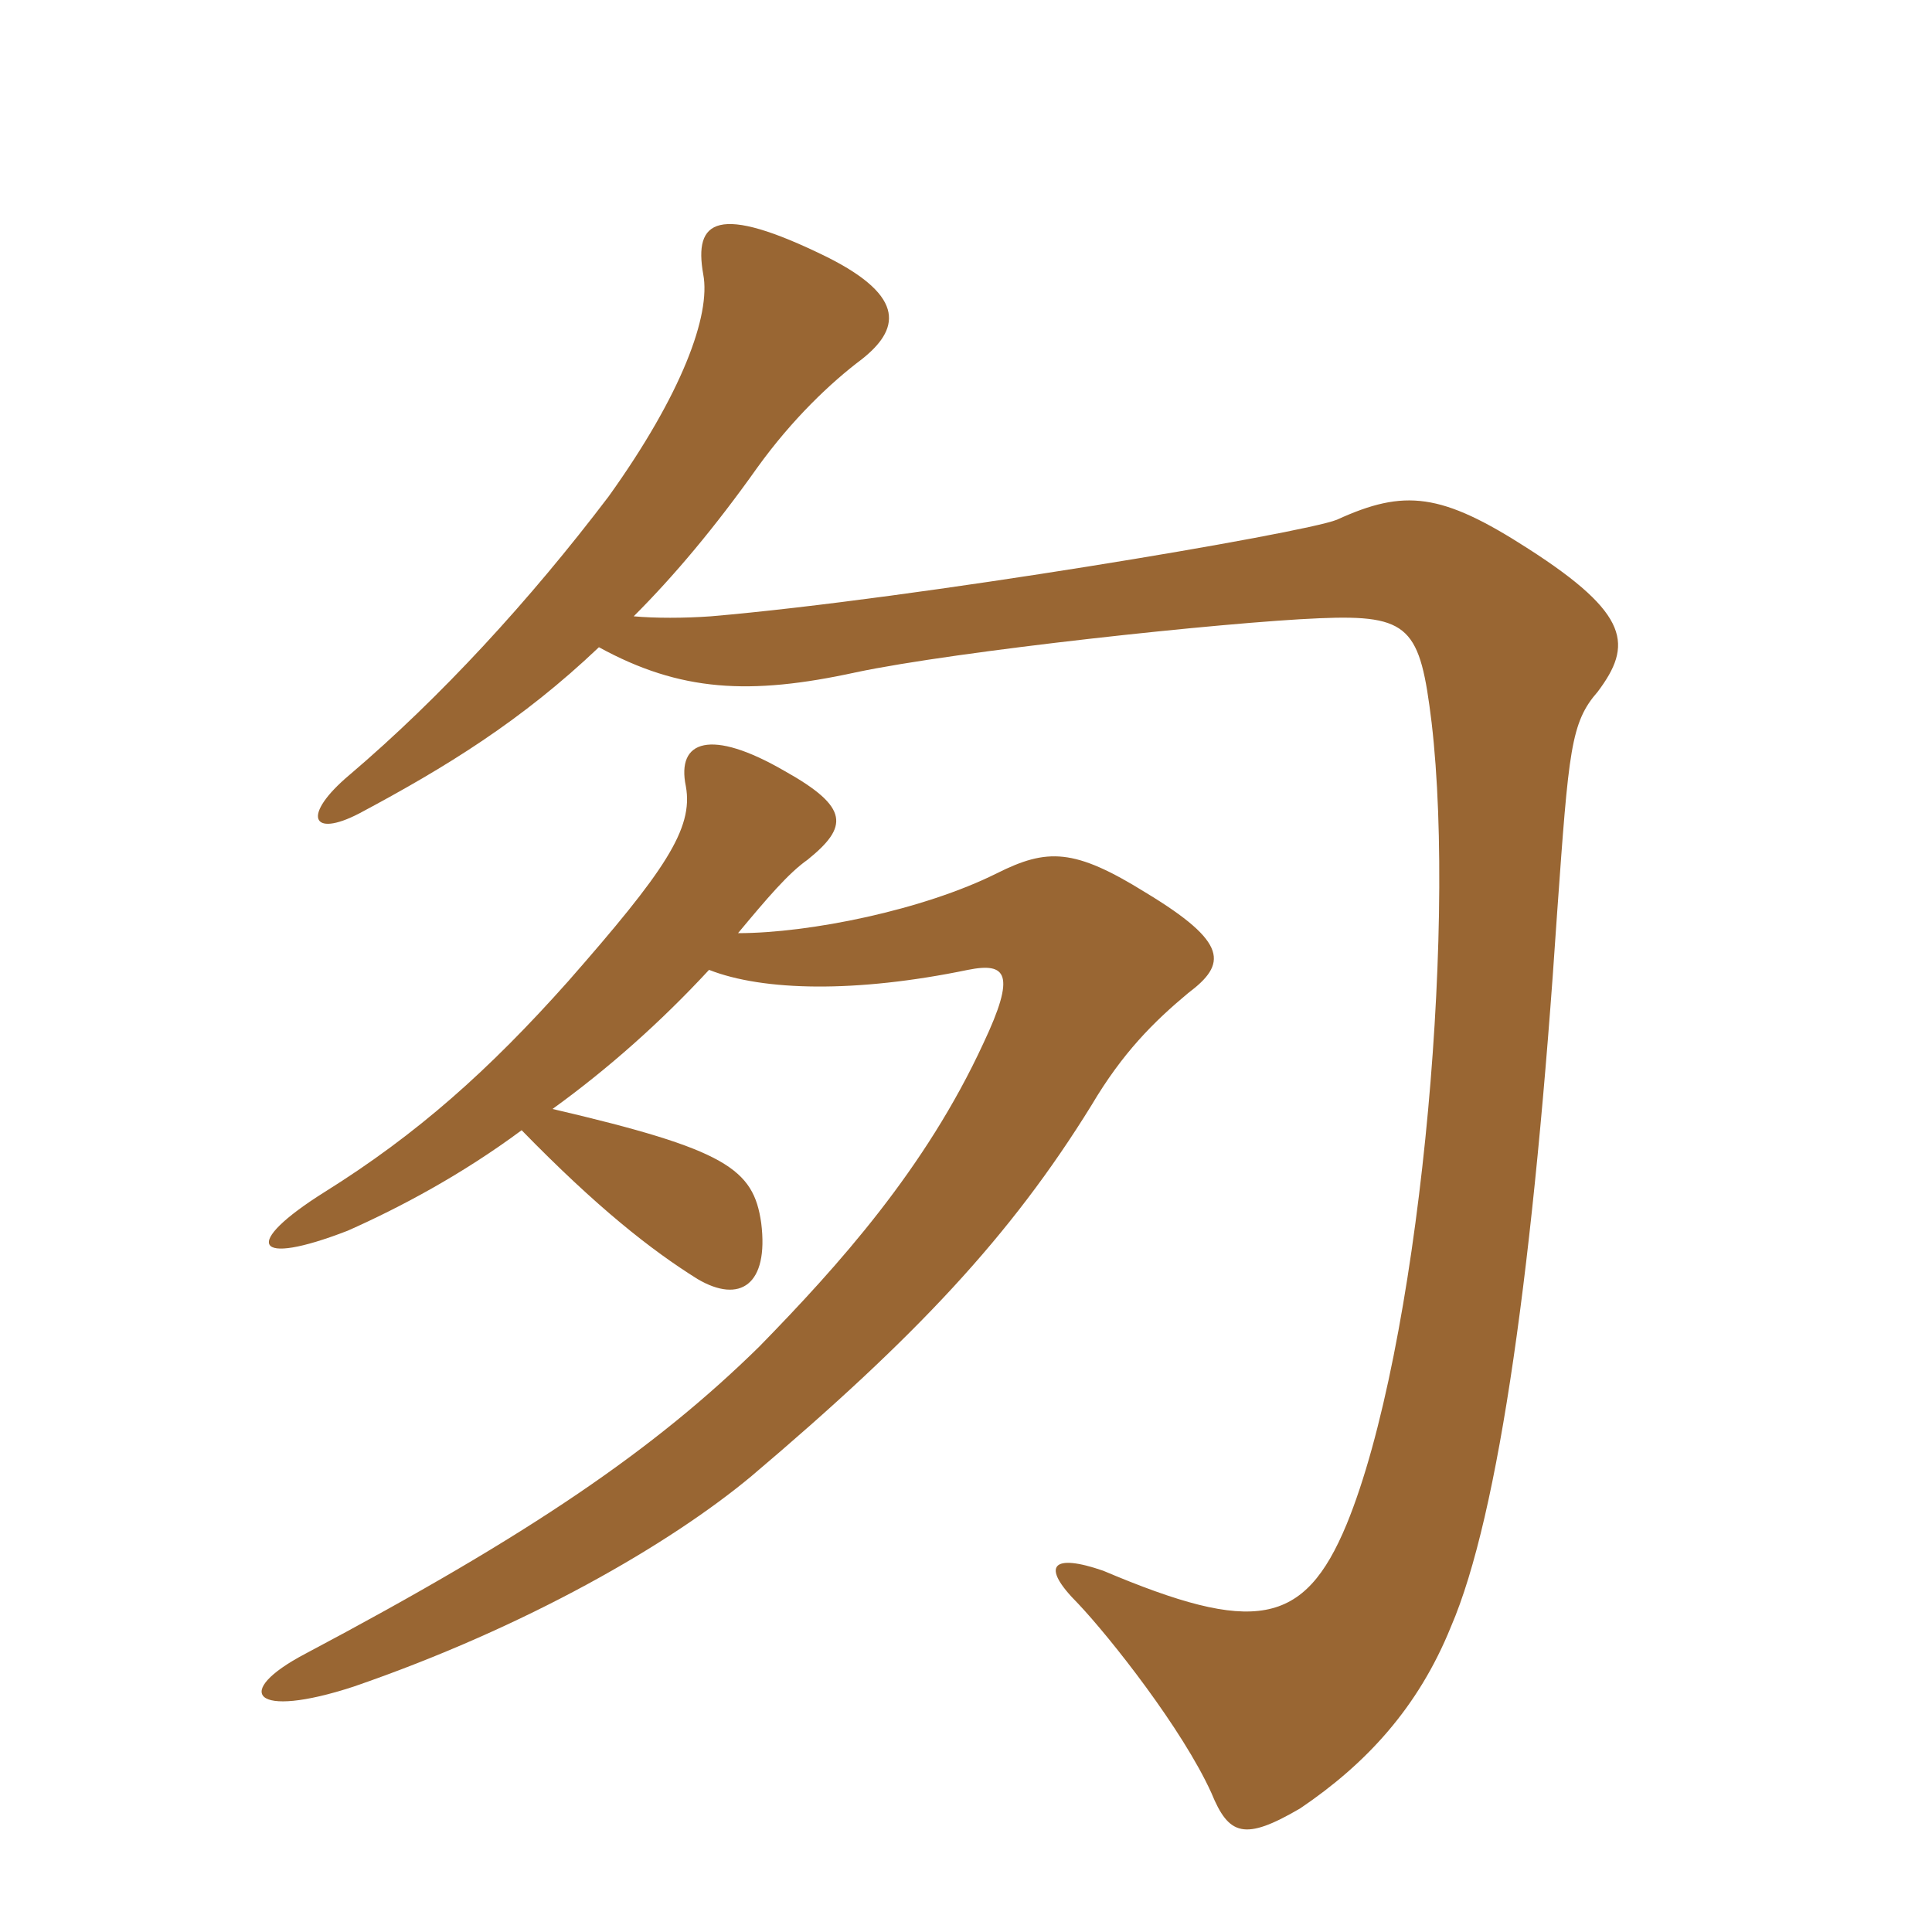 <svg xmlns="http://www.w3.org/2000/svg" xmlns:xlink="http://www.w3.org/1999/xlink" width="150" height="150"><path fill="#996633" padding="10" d="M46.50 50.25C52.80 53.70 58.20 54 66.45 52.20C74.25 50.55 95.10 48.30 102.45 48C109.50 47.70 110.25 48.75 111.15 56.10C113.10 72.75 110.10 104.85 104.55 118.35C101.25 126.30 97.35 126.90 85.65 121.95C81.75 120.60 80.70 121.50 83.70 124.50C86.25 127.20 91.80 134.25 94.05 139.20C95.40 142.50 96.60 142.95 100.95 140.40C106.05 136.95 110.10 132.60 112.65 126.30C116.40 117.60 119.10 97.95 120.90 70.80C121.80 58.20 121.95 56.10 124.05 53.70C126.75 50.10 126.60 47.70 118.65 42.60C111.90 38.25 109.05 37.95 103.80 40.35C101.25 41.40 70.95 46.50 55.20 47.85C53.10 48 50.85 48 49.20 47.85C52.35 44.70 55.50 40.95 58.80 36.30C61.50 32.55 64.50 29.70 66.90 27.90C69.75 25.65 70.50 23.10 64.20 19.95C55.65 15.75 53.85 17.10 54.60 21.30C55.20 24.45 52.95 30.60 47.25 38.55C41.10 46.65 34.20 54.15 27.15 60.15C23.40 63.30 24.15 65.10 27.90 63.15C34.65 59.55 40.50 55.95 46.50 50.25ZM57.30 72.45C59.55 69.75 61.20 67.80 62.70 66.75C65.85 64.20 66 62.70 60.90 59.85C55.20 56.55 52.50 57.45 53.25 61.05C53.85 64.35 51.60 67.65 44.10 76.20C37.95 83.10 32.40 88.05 25.20 92.55C18.75 96.60 19.65 98.40 27 95.55C31.05 93.75 35.85 91.20 40.50 87.75C46.35 93.75 50.55 97.05 54.15 99.30C57.45 101.25 59.70 99.75 59.10 94.95C58.50 90.75 56.40 89.25 42.90 86.10C47.25 82.95 51.30 79.35 55.05 75.30C59.25 76.95 66.45 77.10 75.15 75.30C78.15 74.70 78.90 75.60 76.35 81C71.85 90.75 65.10 98.25 58.95 104.55C50.85 112.50 41.25 119.10 23.70 128.40C18 131.40 19.65 133.50 27.45 130.95C40.95 126.30 52.05 119.85 58.35 114.60C71.10 103.80 78.45 96 84.75 85.80C87.15 81.75 89.55 79.35 92.25 77.10C95.25 74.85 95.40 73.20 88.95 69.30C83.40 65.85 81.30 65.85 77.40 67.80C71.70 70.65 62.85 72.45 57.30 72.45Z"/></svg>